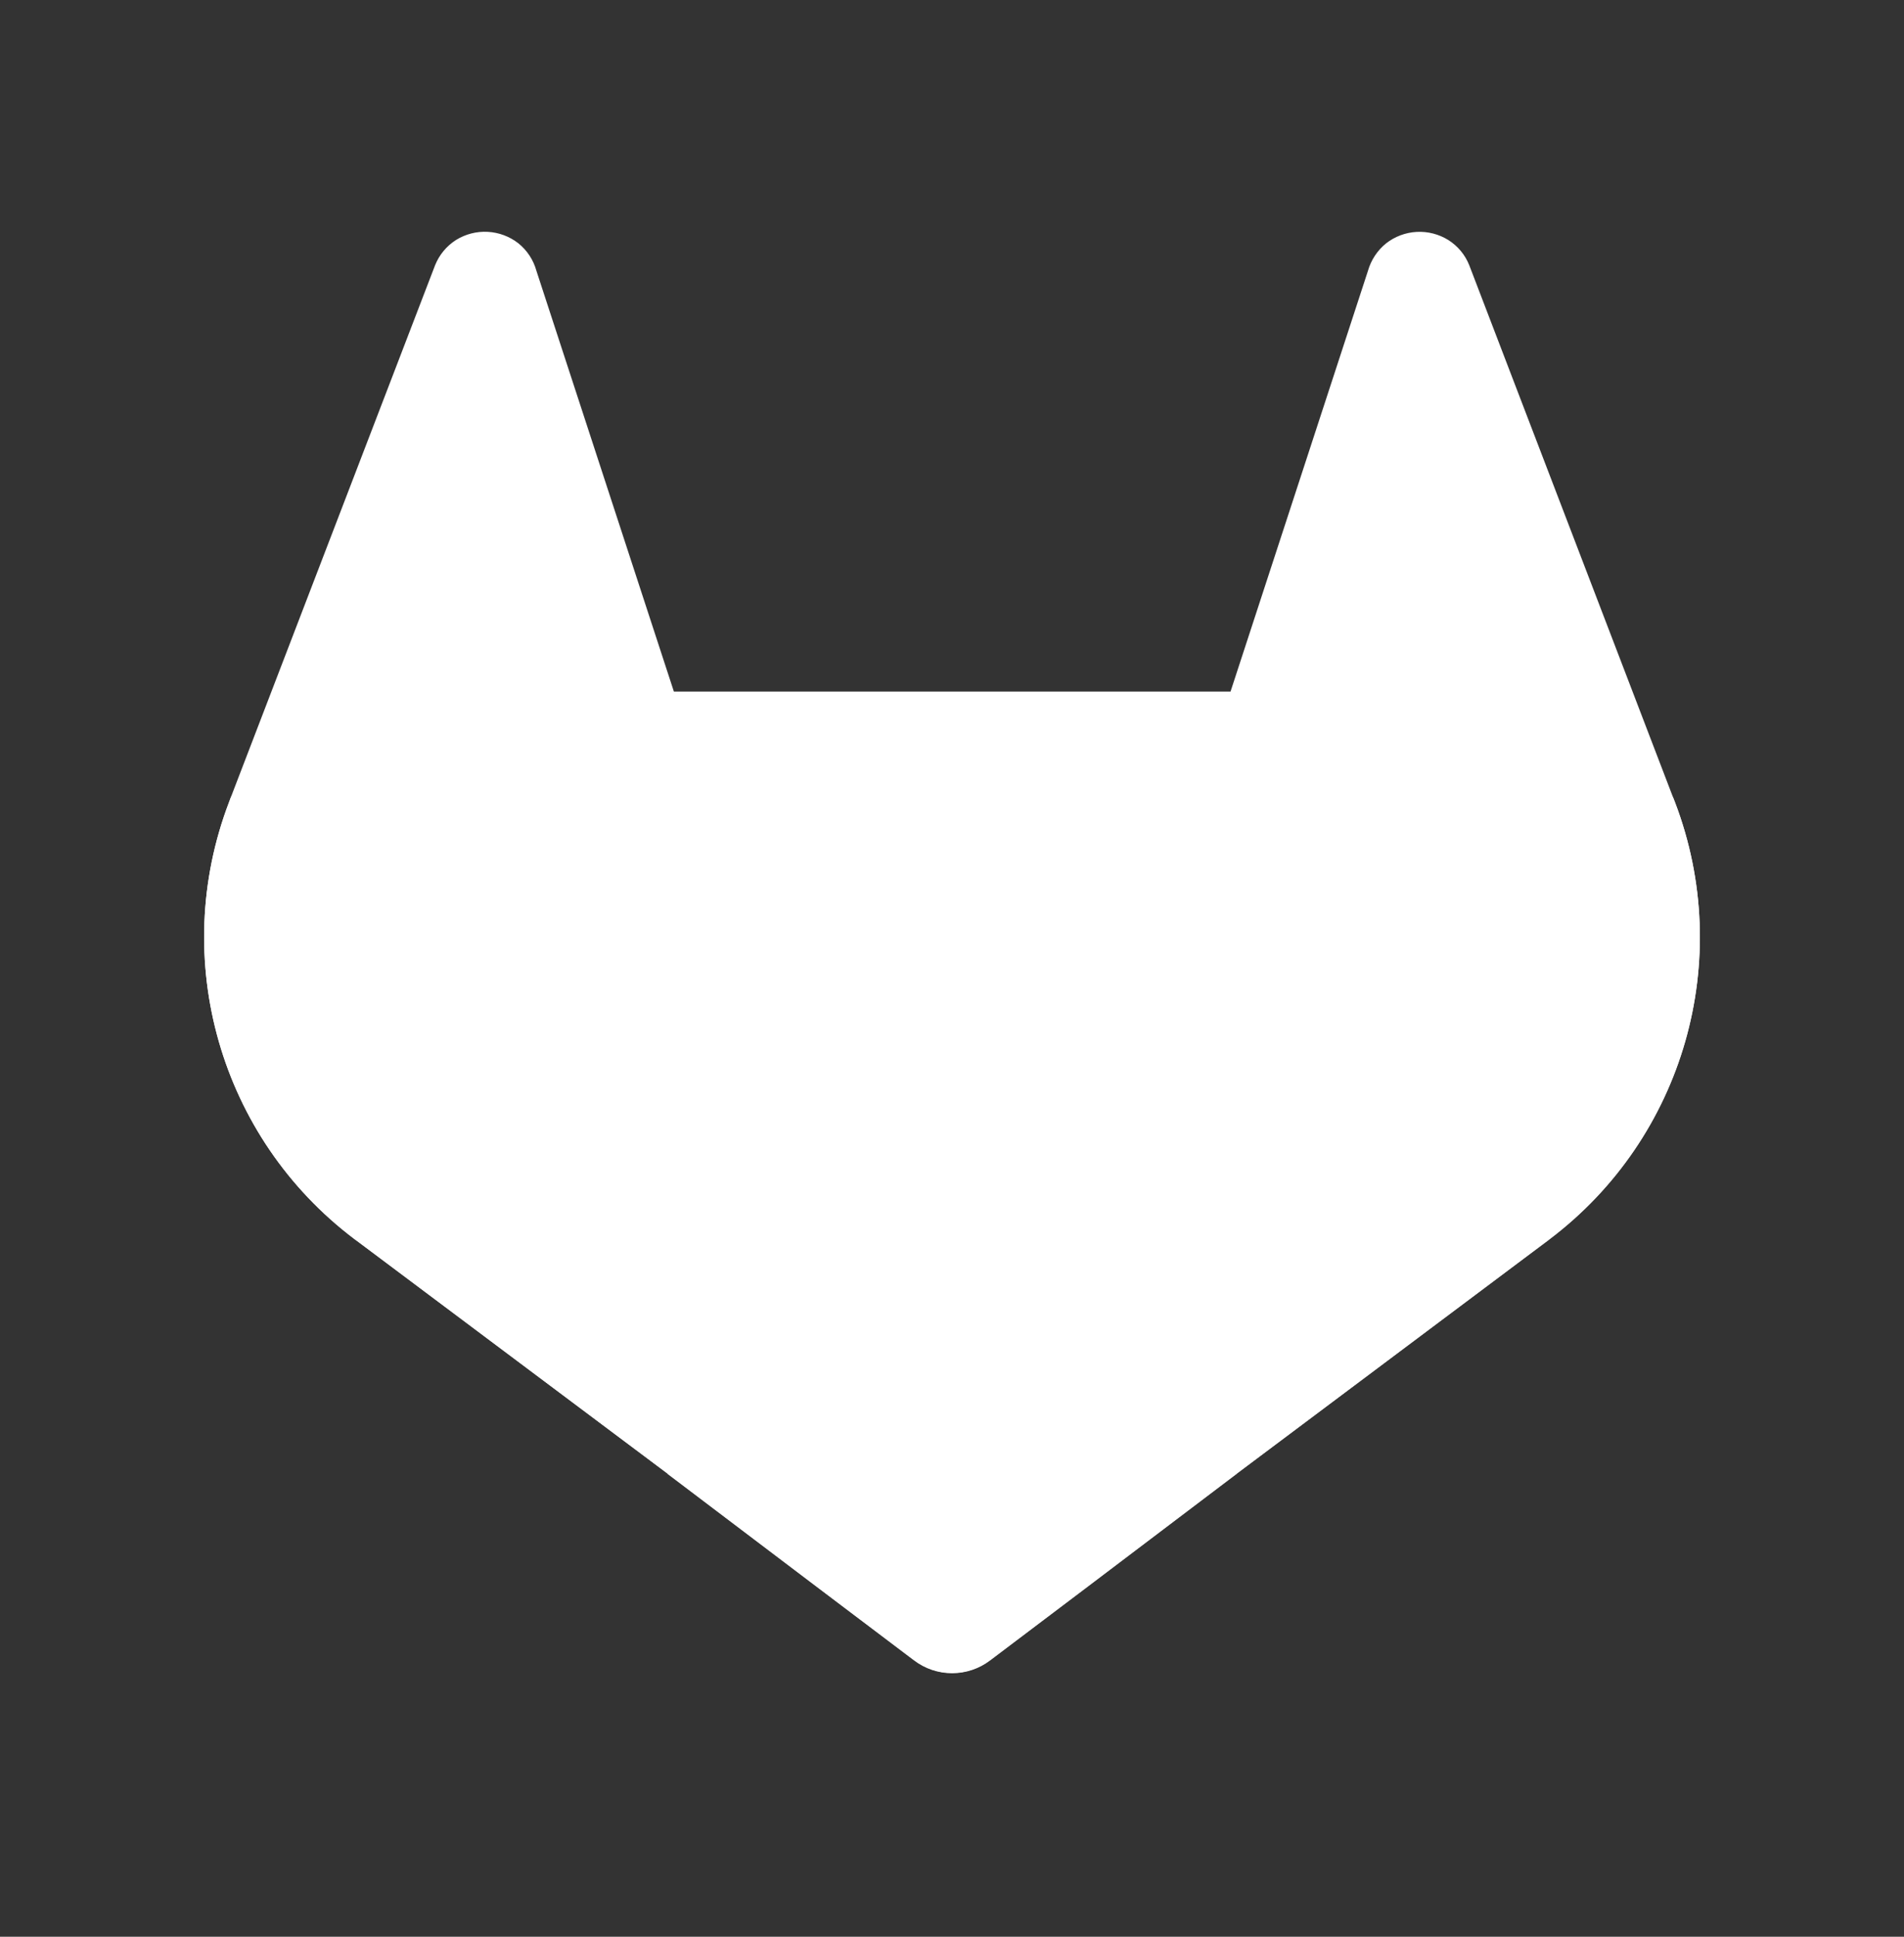 <svg width="60" height="61" viewBox="0 0 60 61" fill="none" xmlns="http://www.w3.org/2000/svg">
<rect x="0" y="0" width="60" height="61" fill="#333333" stroke="none"/>
<path d="M52.783 25.268L52.717 25.099L46.301 8.356C46.171 8.027 45.94 7.749 45.641 7.56C45.342 7.375 44.994 7.285 44.643 7.304C44.292 7.323 43.955 7.449 43.678 7.666C43.404 7.888 43.205 8.19 43.108 8.53L38.777 21.783H21.236L16.904 8.53C16.81 8.188 16.611 7.885 16.335 7.663C16.058 7.447 15.721 7.321 15.37 7.302C15.019 7.283 14.67 7.373 14.371 7.558C14.073 7.748 13.842 8.026 13.711 8.353L7.283 25.089L7.22 25.259C5.323 30.216 6.934 35.831 11.171 39.027L11.193 39.044L11.252 39.086L21.025 46.404L25.86 50.064L28.805 52.287C29.15 52.549 29.57 52.69 30.003 52.69C30.435 52.69 30.856 52.549 31.201 52.287L34.146 50.064L38.981 46.404L48.812 39.042L48.837 39.022C53.064 35.825 54.673 30.22 52.783 25.268Z" fill="white"/>
<path d="M52.783 25.268L52.717 25.099C49.591 25.741 46.645 27.065 44.09 28.977L30 39.631C34.798 43.261 38.975 46.415 38.975 46.415L48.807 39.052L48.831 39.032C53.066 35.835 54.676 30.224 52.783 25.268Z" fill="white"/>
<path d="M21.025 46.414L25.86 50.073L28.805 52.297C29.15 52.559 29.57 52.7 30.003 52.7C30.436 52.7 30.856 52.559 31.201 52.297L34.146 50.073L38.981 46.414C38.981 46.414 34.799 43.251 30.001 39.63C27.007 41.889 24.015 44.15 21.025 46.414Z" fill="white"/>
<path d="M15.908 28.977C13.355 27.061 10.41 25.733 7.283 25.089L7.22 25.259C5.323 30.216 6.934 35.831 11.171 39.027L11.193 39.044L11.252 39.086L21.025 46.404L30 39.621L15.908 28.977Z" fill="white"/>
</svg>
